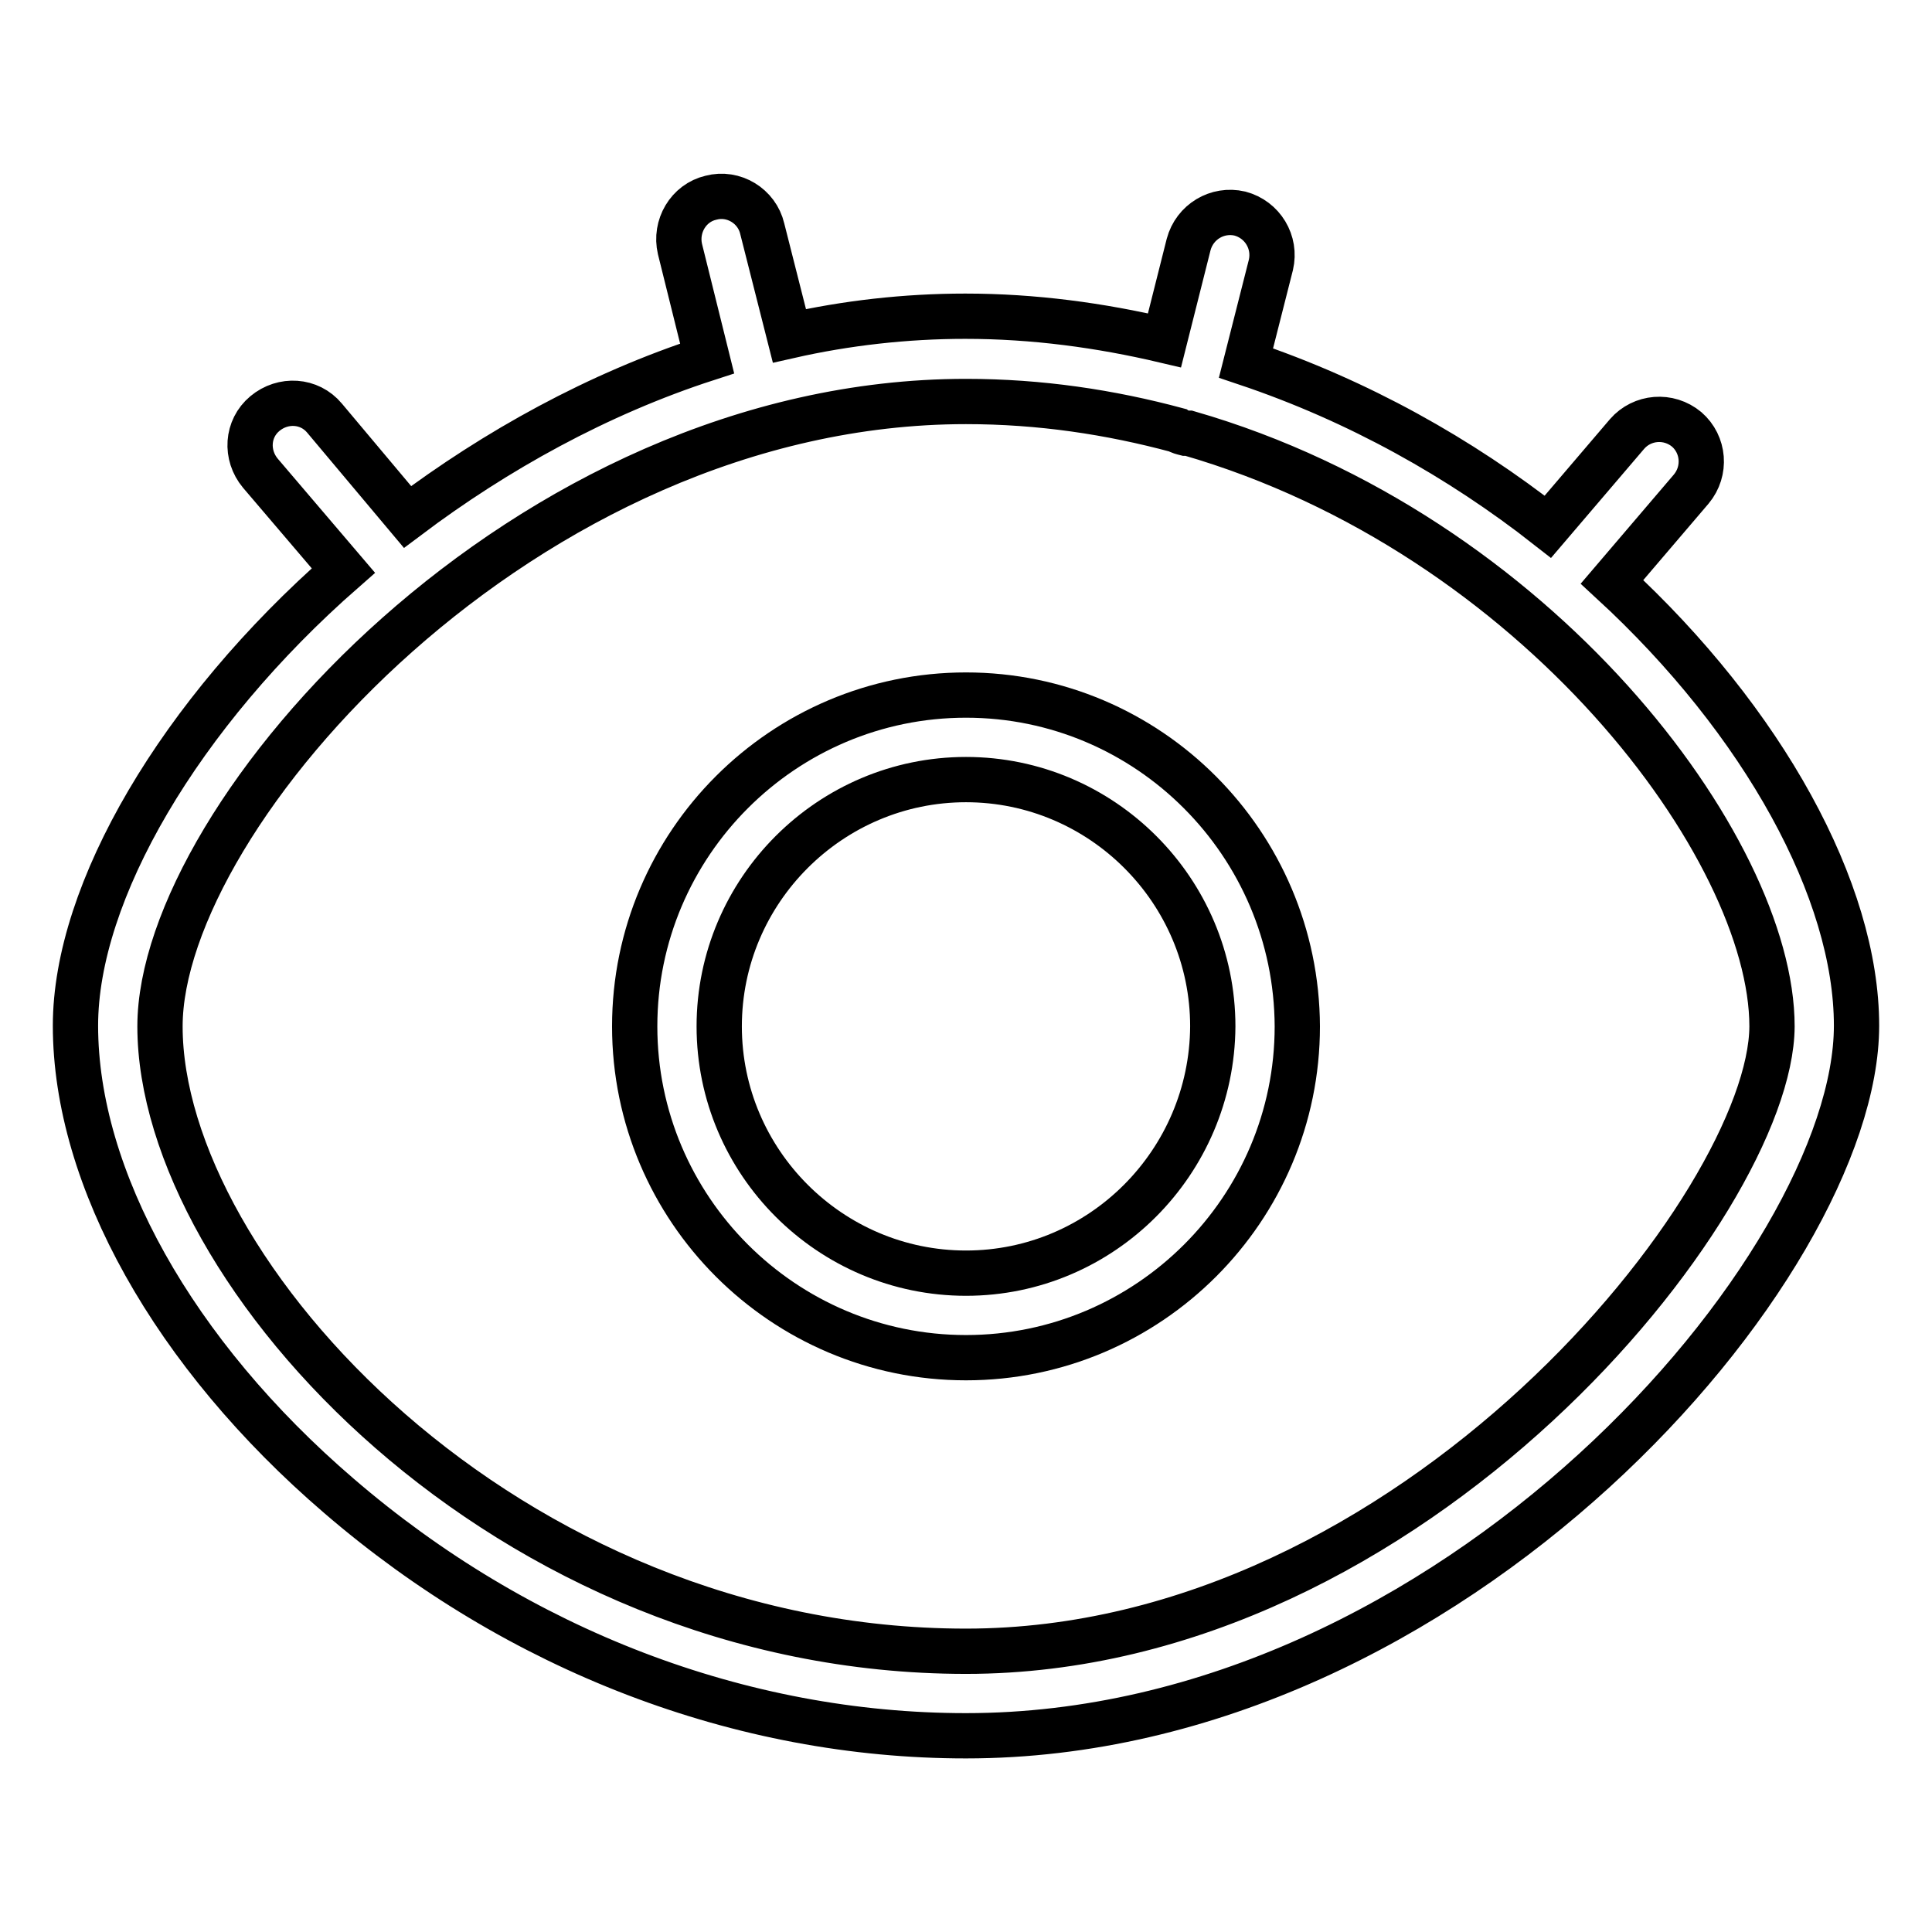 <?xml version="1.0" encoding="utf-8"?>
<!-- Svg Vector Icons : http://www.onlinewebfonts.com/icon -->
<!DOCTYPE svg PUBLIC "-//W3C//DTD SVG 1.1//EN" "http://www.w3.org/Graphics/SVG/1.1/DTD/svg11.dtd">
<svg version="1.1" xmlns="http://www.w3.org/2000/svg" xmlns:xlink="http://www.w3.org/1999/xlink" x="0px" y="0px" viewBox="0 0 256 256" enable-background="new 0 0 256 256" xml:space="preserve">
<g> <path stroke-width="6" fill-opacity="0" stroke="#000000"  d="M213.6,77.1l10.5-12.3c2-2.4,1.7-5.9-0.6-7.9c-2.4-2-5.9-1.7-7.9,0.6l-10.5,12.3 c-11.6-9.1-25.1-16.7-40-21.7l3.3-13c0.7-3-1.1-6-4.1-6.8c-3-0.7-6,1.1-6.8,4.1l-3.2,12.7c-8.5-2-17.3-3.2-26.4-3.2 c-7.9,0-15.8,0.9-23.3,2.6L101,30.3c-0.7-3-3.8-4.9-6.8-4.1c-3,0.7-4.8,3.8-4.1,6.8l3.6,14.5c-14.5,4.7-28,12.2-39.7,21L43,55.4 c-2-2.4-5.5-2.6-7.9-0.6s-2.6,5.5-0.6,7.9l11,12.9C23.8,94.6,10,118.2,10,135.9c0,20.2,13,43.5,34.9,62.3 C68.7,218.7,98.2,230,128,230c64.6,0,118-62.3,118-94.1C246,118.1,233.7,95.6,213.6,77.1L213.6,77.1z M128,218.8 C67,218.8,21.2,168.6,21.2,136c0-28,48.3-82.8,106.8-82.8c9.8,0,19.1,1.4,28,3.8c0.3,0.2,0.7,0.3,1.1,0.4c0.1,0,0.3,0,0.4,0 c46.1,13.3,77.3,55,77.3,78.6C234.7,159.3,187.4,218.8,128,218.8z"/> <path stroke-width="6" fill-opacity="0" stroke="#000000"  d="M128,92.1c-24.2,0-43.9,19.7-43.9,43.9c0,24.2,19.7,43.9,43.9,43.9c24.2,0,43.9-19.7,43.9-43.9 C171.8,111.8,152.2,92.1,128,92.1z M128,168.7c-18,0-32.7-14.7-32.7-32.7c0-18,14.7-32.7,32.7-32.7s32.7,14.7,32.7,32.7 C160.6,154,146,168.7,128,168.7z"/></g>
</svg>